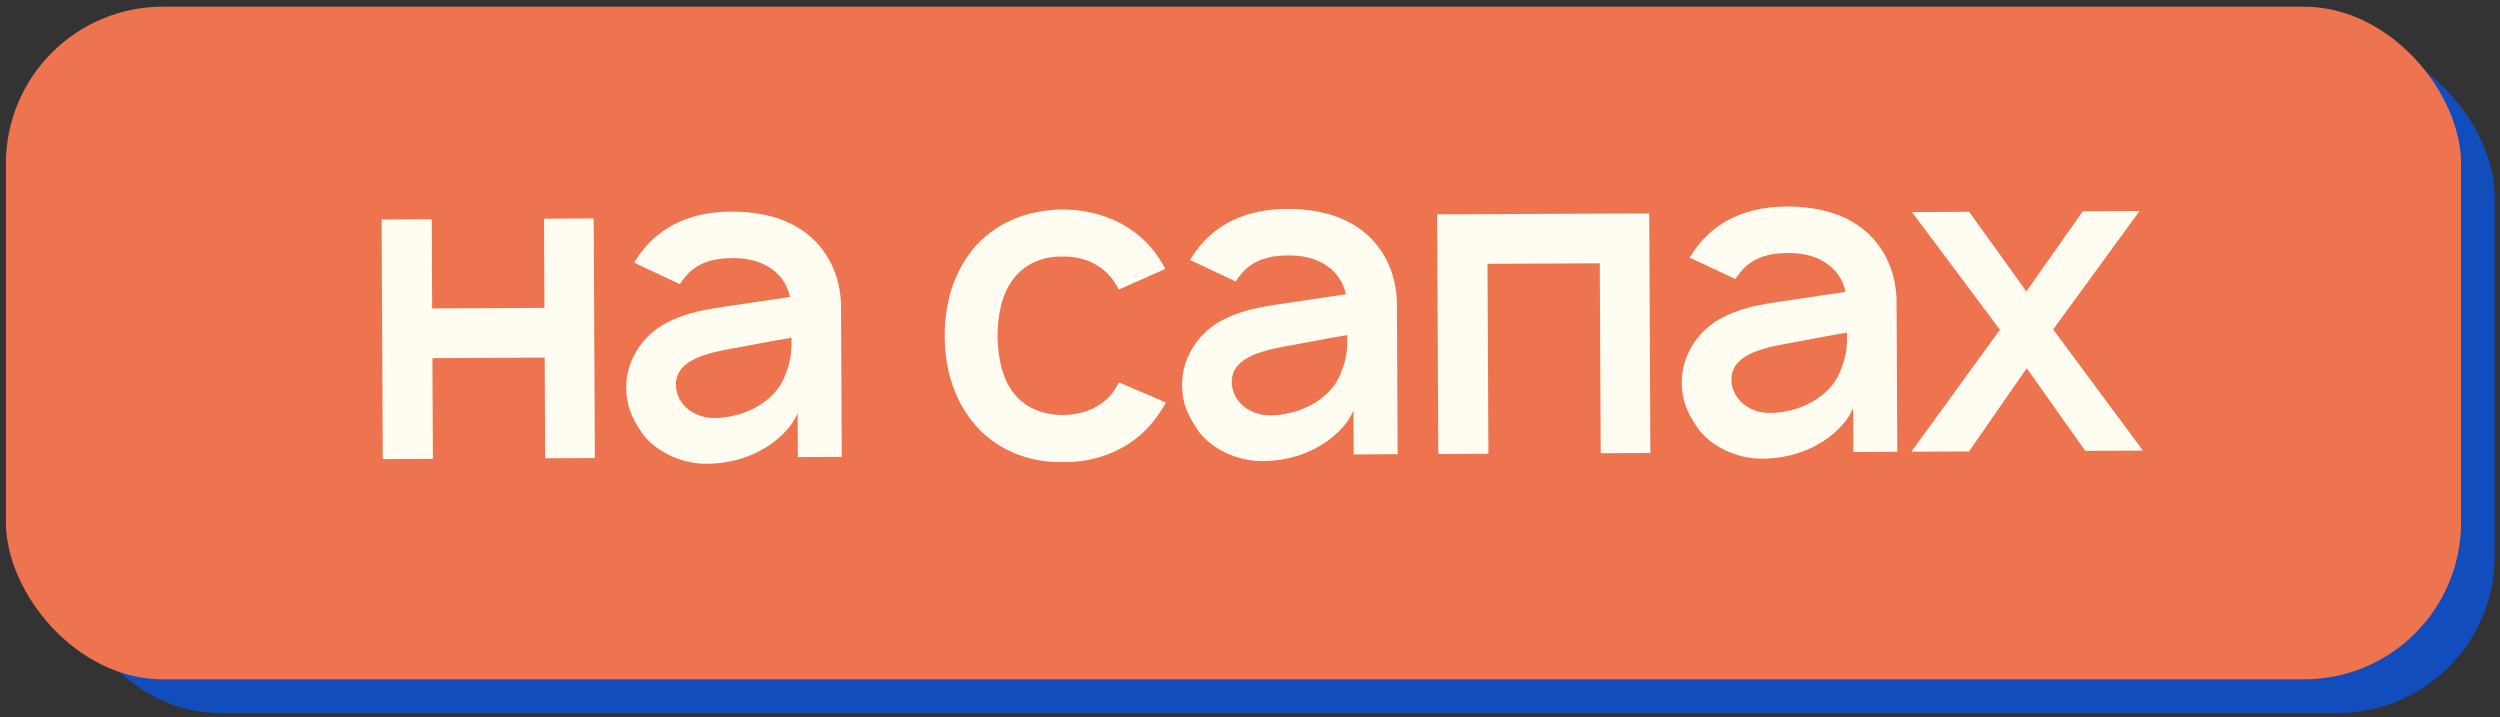 <?xml version="1.0" encoding="UTF-8"?> <svg xmlns="http://www.w3.org/2000/svg" width="223" height="64" viewBox="0 0 223 64" fill="none"><rect x="0" y="0" width="223" height="64" fill="#333333" stroke="none"/> <rect x="5.527" y="3.597" width="217" height="60" rx="14" fill="#124DBE"></rect> <rect x="0.527" y="0.597" width="219" height="60" rx="14" fill="#EE734F"></rect> <path d="M48.525 19.506L52.959 19.485L53.062 40.859L48.628 40.881L48.585 31.895L38.571 31.944L38.614 40.929L34.141 40.951L34.038 19.576L38.511 19.554L38.549 27.511L48.564 27.462L48.525 19.506ZM60.643 25.346L56.556 23.426C56.714 23.227 56.87 22.91 57.067 22.671C58.955 20.05 61.839 18.888 65.203 18.872C69.122 18.853 72.335 20.183 74.012 23.262C74.731 24.605 75.015 26.068 75.021 27.335L75.086 40.753L71.167 40.772L71.148 36.853C70.601 38.202 69.221 39.436 68.037 40.075C66.458 40.993 64.599 41.398 62.858 41.366C60.72 41.337 58.538 40.279 57.382 38.78C56.386 37.36 55.866 36.254 55.858 34.552C55.847 32.296 57.143 30.152 59.156 28.955C61.485 27.677 63.464 27.549 66.628 27.058L70.465 26.486C70.262 25.458 69.664 24.55 68.79 23.961C67.797 23.253 66.49 22.982 65.144 23.028C63.521 23.036 62.059 23.518 61.115 24.71C60.957 24.909 60.761 25.147 60.643 25.346ZM70.601 30.127C69.81 30.25 68.466 30.493 66.132 30.94C63.324 31.429 60.358 31.957 60.29 34.254C60.258 35.837 61.65 37.255 63.63 37.286C66.123 37.313 69.205 35.992 70.102 33.296C70.611 32.066 70.606 30.998 70.601 30.127ZM103.949 23.989L99.801 25.83C99.641 25.514 99.442 25.198 99.243 24.922C98.207 23.542 96.541 22.837 94.76 22.885C92.979 22.854 91.32 23.575 90.337 24.965C89.314 26.316 89.006 28.178 88.975 29.999C89.024 31.819 89.35 33.678 90.385 35.019C91.381 36.36 93.047 37.025 94.828 37.017C96.609 37.008 98.269 36.327 99.291 34.976C99.488 34.698 99.645 34.42 99.802 34.103L104.006 35.904C103.653 36.499 103.299 37.094 102.827 37.651C100.938 39.995 97.936 41.277 94.848 41.212C91.761 41.306 88.787 40.094 86.836 37.728C85.044 35.559 84.279 32.832 84.265 30.021C84.251 27.172 84.99 24.476 86.761 22.251C88.768 19.827 91.692 18.704 94.74 18.69C97.867 18.674 100.802 19.848 102.753 22.174C103.23 22.765 103.629 23.357 103.949 23.989ZM110.225 25.107L106.138 23.187C106.296 22.988 106.453 22.671 106.649 22.432C108.537 19.811 111.421 18.649 114.785 18.633C118.704 18.614 121.917 19.944 123.594 23.023C124.313 24.366 124.597 25.829 124.603 27.096L124.668 40.514L120.749 40.533L120.73 36.615C120.183 37.963 118.803 39.197 117.619 39.836C116.04 40.754 114.181 41.159 112.439 41.127C110.302 41.098 108.12 40.04 106.964 38.541C105.968 37.121 105.448 36.015 105.44 34.313C105.429 32.057 106.725 29.913 108.738 28.716C111.067 27.438 113.046 27.31 116.21 26.82L120.047 26.247C119.844 25.219 119.246 24.311 118.372 23.722C117.379 23.014 116.072 22.743 114.726 22.789C113.103 22.797 111.641 23.279 110.697 24.471C110.539 24.67 110.343 24.908 110.225 25.107ZM120.183 29.888C119.392 30.011 118.048 30.255 115.714 30.701C112.906 31.19 109.94 31.719 109.872 34.015C109.84 35.598 111.232 37.017 113.211 37.047C115.705 37.074 118.787 35.753 119.684 33.057C120.193 31.828 120.188 30.759 120.183 29.888ZM147.111 19.031L147.214 40.406L142.781 40.427L142.699 23.486L132.685 23.534L132.767 40.475L128.294 40.497L128.191 19.122L147.111 19.031ZM154.796 24.892L150.709 22.972C150.867 22.773 151.023 22.456 151.22 22.218C153.108 19.596 155.992 18.434 159.356 18.418C163.275 18.399 166.487 19.729 168.165 22.809C168.884 24.151 169.168 25.614 169.174 26.881L169.239 40.3L165.32 40.319L165.301 36.4C164.753 37.748 163.374 38.982 162.19 39.621C160.611 40.539 158.752 40.944 157.01 40.913C154.873 40.883 152.69 39.825 151.535 38.327C150.539 36.906 150.019 35.8 150.011 34.099C150 31.842 151.296 29.698 153.309 28.501C155.638 27.223 157.617 27.095 160.781 26.605L164.618 26.032C164.415 25.004 163.817 24.096 162.943 23.507C161.95 22.799 160.643 22.528 159.297 22.574C157.674 22.582 156.212 23.064 155.268 24.256C155.11 24.455 154.913 24.694 154.796 24.892ZM164.754 29.673C163.963 29.796 162.618 30.04 160.285 30.486C157.477 30.975 154.511 31.504 154.443 33.8C154.411 35.383 155.803 36.802 157.782 36.832C160.276 36.859 163.357 35.538 164.255 32.842C164.763 31.613 164.758 30.544 164.754 29.673ZM190.851 18.82L183.143 29.387L191.152 40.194L186.006 40.219L180.785 32.842L175.635 40.269L170.49 40.294L178.393 29.41L170.545 18.918L175.651 18.893L180.752 25.994L185.784 18.845L190.851 18.82Z" fill="#FFFCF2"></path> </svg> 